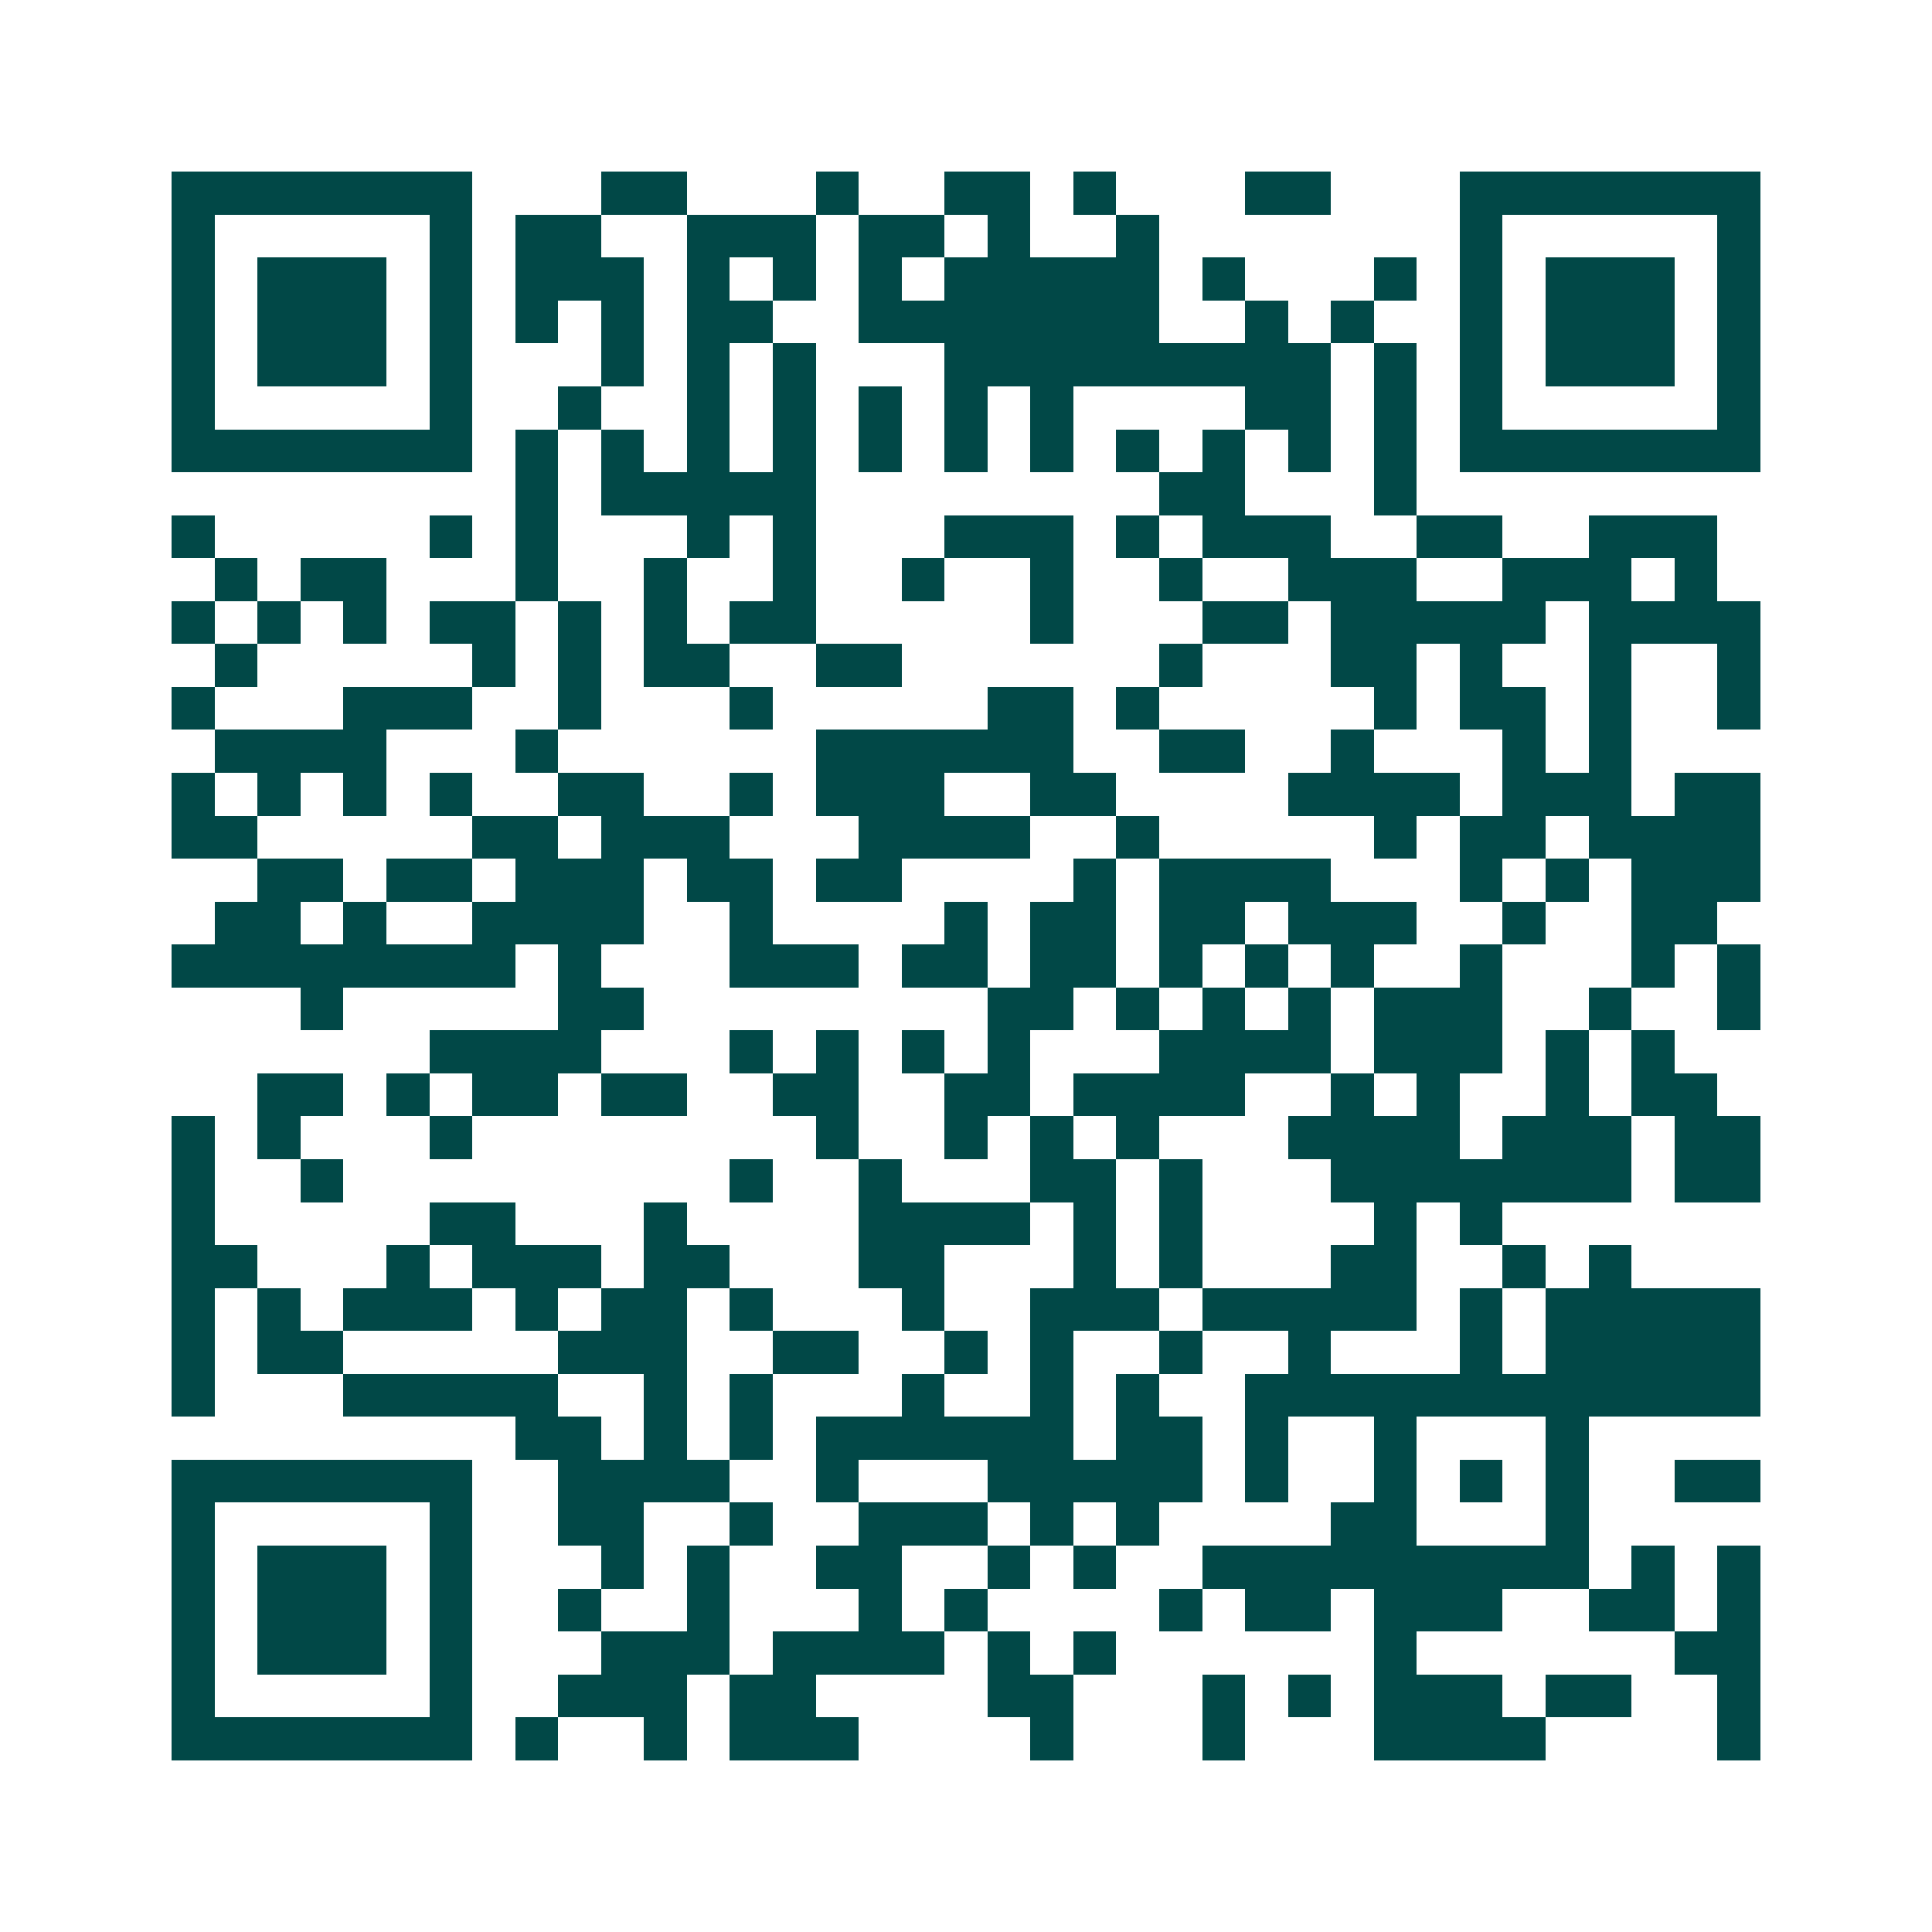 <svg xmlns="http://www.w3.org/2000/svg" width="200" height="200" viewBox="0 0 45 45" shape-rendering="crispEdges"><path fill="#ffffff" d="M0 0h45v45H0z"/><path stroke="#014847" d="M4 4.5h7m3 0h2m3 0h1m2 0h2m1 0h1m3 0h2m3 0h7M4 5.5h1m5 0h1m1 0h2m2 0h3m1 0h2m1 0h1m2 0h1m7 0h1m5 0h1M4 6.5h1m1 0h3m1 0h1m1 0h3m1 0h1m1 0h1m1 0h1m1 0h5m1 0h1m3 0h1m1 0h1m1 0h3m1 0h1M4 7.5h1m1 0h3m1 0h1m1 0h1m1 0h1m1 0h2m2 0h7m2 0h1m1 0h1m2 0h1m1 0h3m1 0h1M4 8.5h1m1 0h3m1 0h1m3 0h1m1 0h1m1 0h1m3 0h9m1 0h1m1 0h1m1 0h3m1 0h1M4 9.5h1m5 0h1m2 0h1m2 0h1m1 0h1m1 0h1m1 0h1m1 0h1m4 0h2m1 0h1m1 0h1m5 0h1M4 10.5h7m1 0h1m1 0h1m1 0h1m1 0h1m1 0h1m1 0h1m1 0h1m1 0h1m1 0h1m1 0h1m1 0h1m1 0h7M12 11.5h1m1 0h5m8 0h2m3 0h1M4 12.5h1m5 0h1m1 0h1m3 0h1m1 0h1m3 0h3m1 0h1m1 0h3m2 0h2m2 0h3M5 13.5h1m1 0h2m3 0h1m2 0h1m2 0h1m2 0h1m2 0h1m2 0h1m2 0h3m2 0h3m1 0h1M4 14.5h1m1 0h1m1 0h1m1 0h2m1 0h1m1 0h1m1 0h2m5 0h1m3 0h2m1 0h5m1 0h4M5 15.5h1m5 0h1m1 0h1m1 0h2m2 0h2m6 0h1m3 0h2m1 0h1m2 0h1m2 0h1M4 16.5h1m3 0h3m2 0h1m3 0h1m5 0h2m1 0h1m5 0h1m1 0h2m1 0h1m2 0h1M5 17.5h4m3 0h1m6 0h6m2 0h2m2 0h1m3 0h1m1 0h1M4 18.5h1m1 0h1m1 0h1m1 0h1m2 0h2m2 0h1m1 0h3m2 0h2m4 0h4m1 0h3m1 0h2M4 19.5h2m5 0h2m1 0h3m3 0h4m2 0h1m5 0h1m1 0h2m1 0h4M6 20.5h2m1 0h2m1 0h3m1 0h2m1 0h2m4 0h1m1 0h4m3 0h1m1 0h1m1 0h3M5 21.5h2m1 0h1m2 0h4m2 0h1m4 0h1m1 0h2m1 0h2m1 0h3m2 0h1m2 0h2M4 22.5h8m1 0h1m3 0h3m1 0h2m1 0h2m1 0h1m1 0h1m1 0h1m2 0h1m3 0h1m1 0h1M7 23.5h1m5 0h2m8 0h2m1 0h1m1 0h1m1 0h1m1 0h3m2 0h1m2 0h1M10 24.5h4m3 0h1m1 0h1m1 0h1m1 0h1m3 0h4m1 0h3m1 0h1m1 0h1M6 25.5h2m1 0h1m1 0h2m1 0h2m2 0h2m2 0h2m1 0h4m2 0h1m1 0h1m2 0h1m1 0h2M4 26.5h1m1 0h1m3 0h1m8 0h1m2 0h1m1 0h1m1 0h1m3 0h4m1 0h3m1 0h2M4 27.5h1m2 0h1m9 0h1m2 0h1m3 0h2m1 0h1m3 0h7m1 0h2M4 28.5h1m5 0h2m3 0h1m4 0h4m1 0h1m1 0h1m4 0h1m1 0h1M4 29.5h2m3 0h1m1 0h3m1 0h2m3 0h2m3 0h1m1 0h1m3 0h2m2 0h1m1 0h1M4 30.5h1m1 0h1m1 0h3m1 0h1m1 0h2m1 0h1m3 0h1m2 0h3m1 0h5m1 0h1m1 0h5M4 31.5h1m1 0h2m5 0h3m2 0h2m2 0h1m1 0h1m2 0h1m2 0h1m3 0h1m1 0h5M4 32.5h1m3 0h5m2 0h1m1 0h1m3 0h1m2 0h1m1 0h1m2 0h12M12 33.5h2m1 0h1m1 0h1m1 0h6m1 0h2m1 0h1m2 0h1m3 0h1M4 34.5h7m2 0h4m2 0h1m3 0h5m1 0h1m2 0h1m1 0h1m1 0h1m2 0h2M4 35.5h1m5 0h1m2 0h2m2 0h1m2 0h3m1 0h1m1 0h1m4 0h2m3 0h1M4 36.5h1m1 0h3m1 0h1m3 0h1m1 0h1m2 0h2m2 0h1m1 0h1m2 0h9m1 0h1m1 0h1M4 37.5h1m1 0h3m1 0h1m2 0h1m2 0h1m3 0h1m1 0h1m4 0h1m1 0h2m1 0h3m2 0h2m1 0h1M4 38.5h1m1 0h3m1 0h1m3 0h3m1 0h4m1 0h1m1 0h1m6 0h1m6 0h2M4 39.5h1m5 0h1m2 0h3m1 0h2m4 0h2m3 0h1m1 0h1m1 0h3m1 0h2m2 0h1M4 40.5h7m1 0h1m2 0h1m1 0h3m4 0h1m3 0h1m3 0h4m4 0h1"/></svg>
